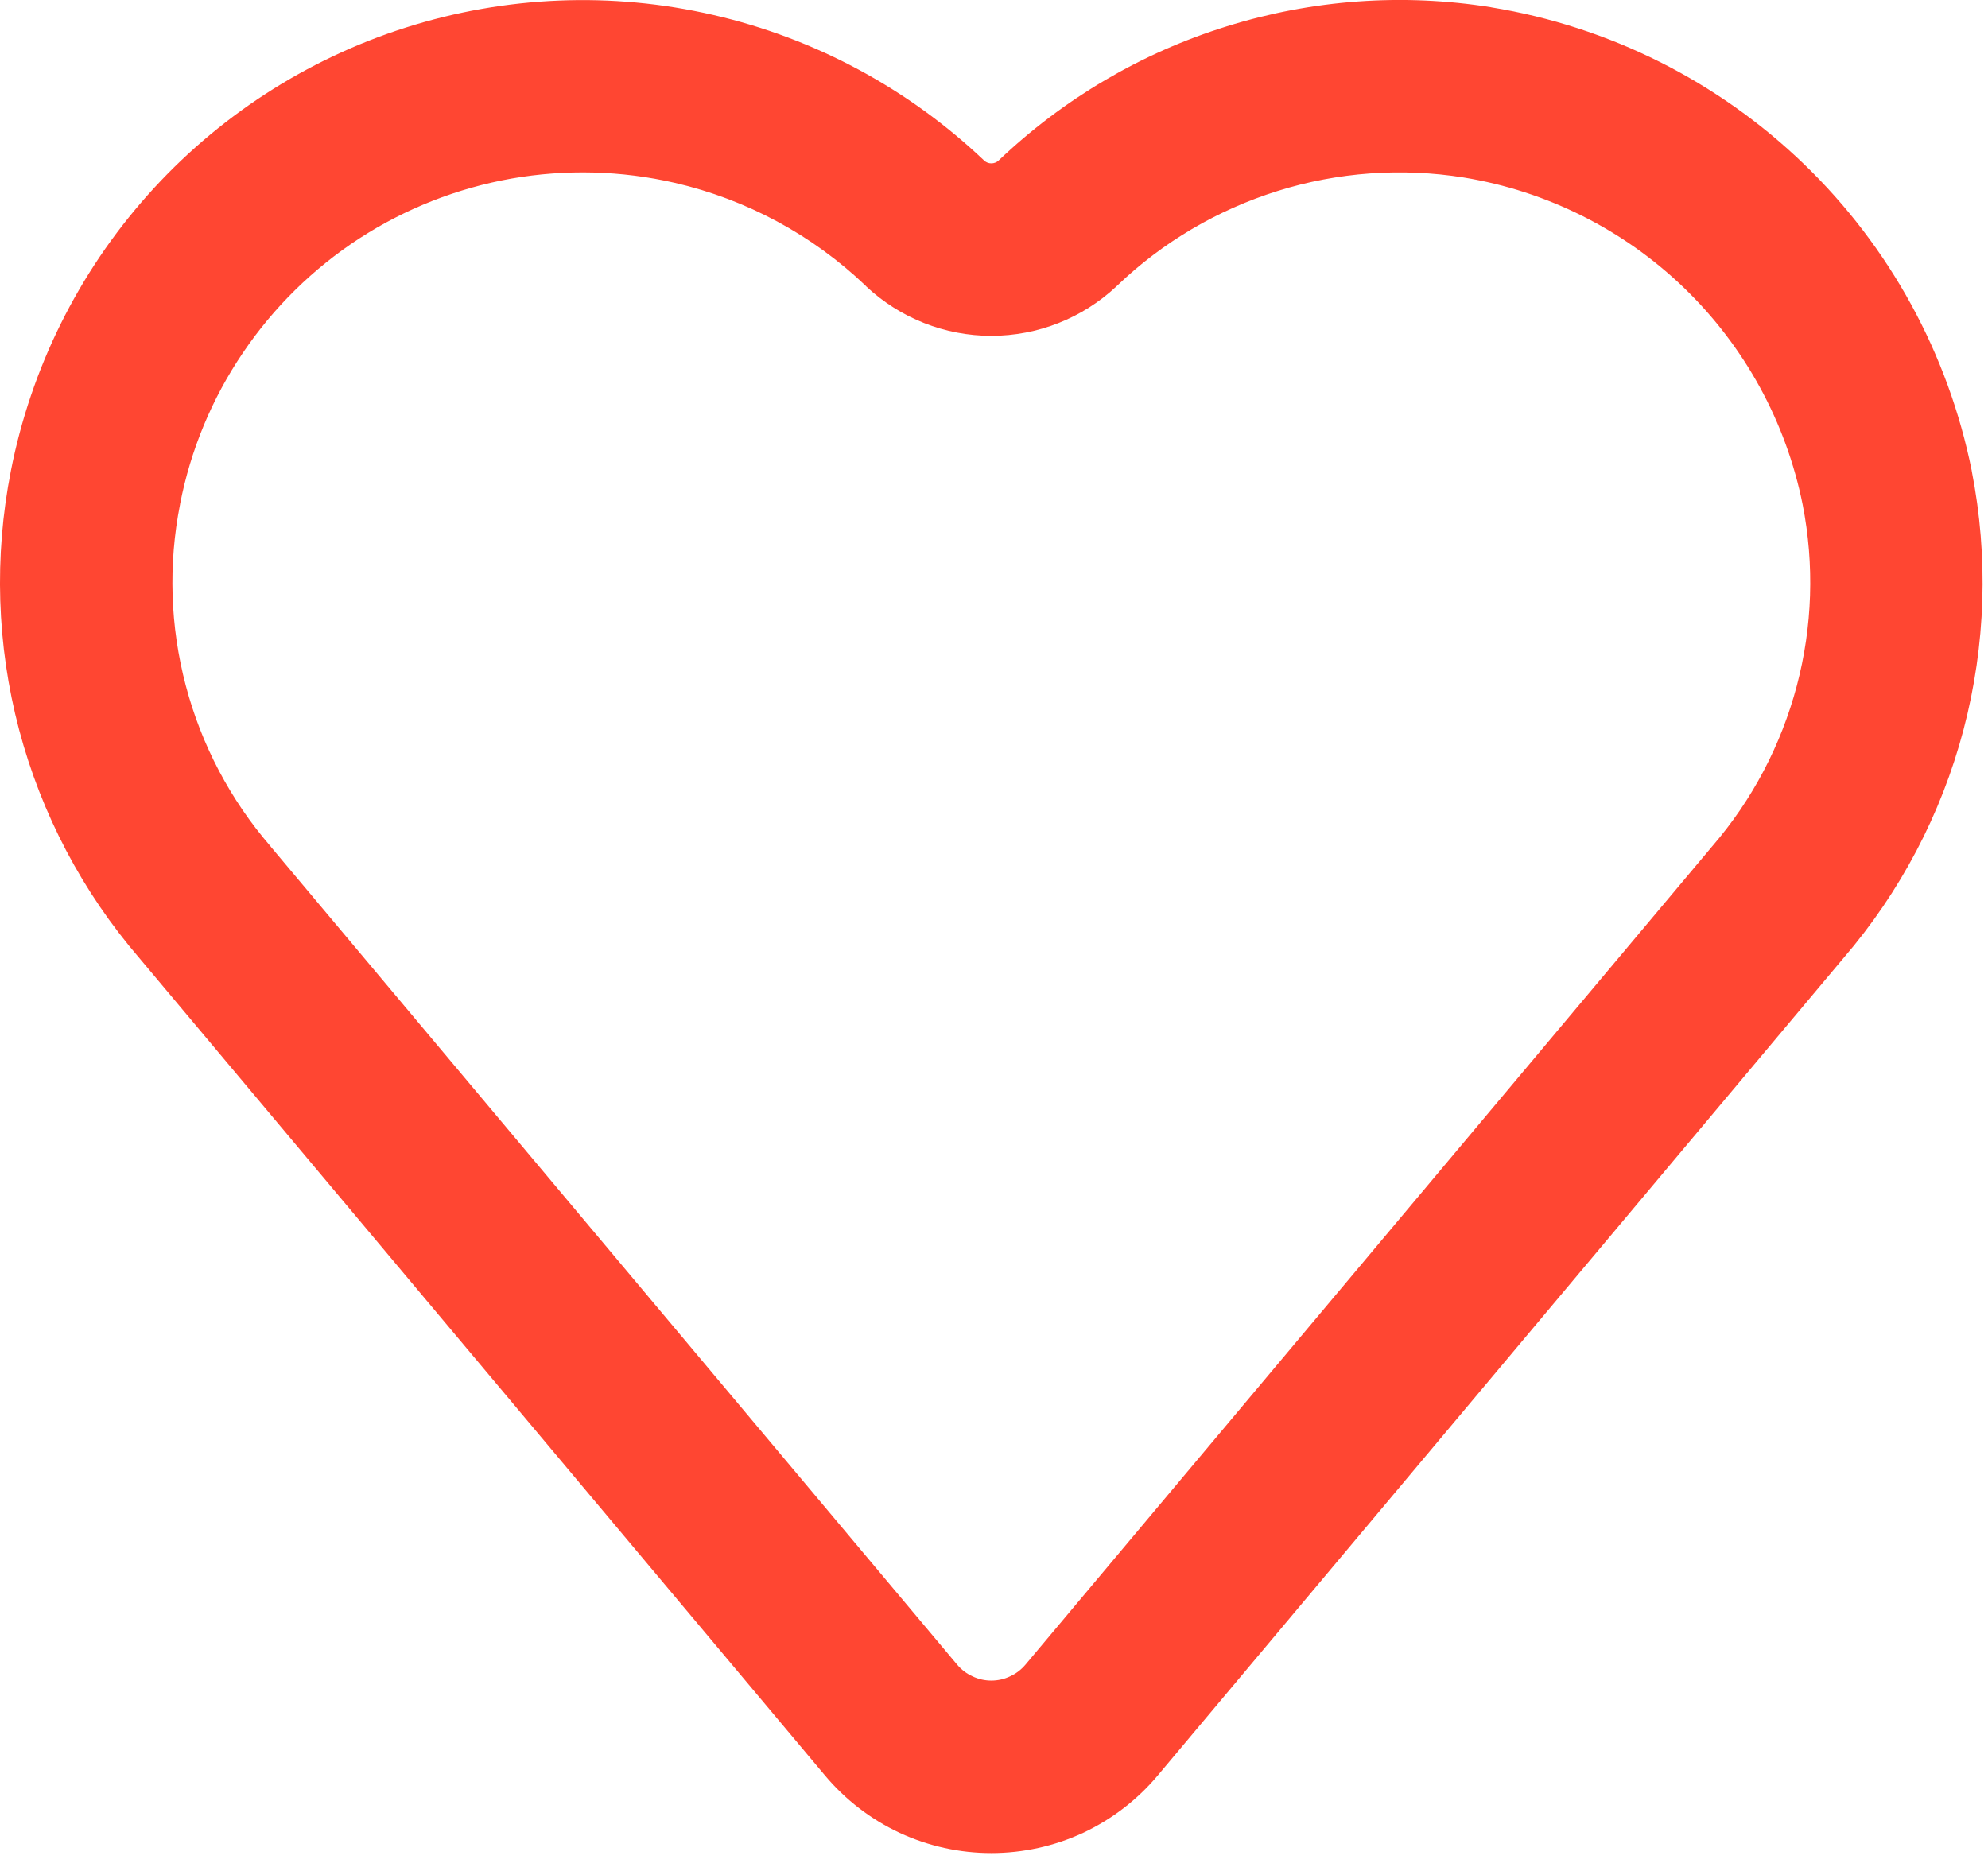 <?xml version="1.0" encoding="utf-8"?>
<svg xmlns="http://www.w3.org/2000/svg" fill="none" height="100%" overflow="visible" preserveAspectRatio="none" style="display: block;" viewBox="0 0 17 16" width="100%">
<path d="M3.472 0.235C4.322 -0.035 5.23 -0.073 6.1 0.128C6.97 0.328 7.77 0.759 8.417 1.374C8.433 1.389 8.455 1.397 8.477 1.397C8.5 1.397 8.521 1.389 8.538 1.374C9.092 0.846 9.76 0.452 10.491 0.225C11.222 -0.003 11.995 -0.059 12.751 0.062L12.754 0.063C13.76 0.227 14.692 0.695 15.426 1.403C16.16 2.111 16.66 3.026 16.861 4.026V4.028C17.005 4.761 16.981 5.516 16.791 6.239C16.601 6.961 16.249 7.63 15.762 8.196L9.899 15.185C9.725 15.392 9.507 15.559 9.262 15.674C9.016 15.788 8.748 15.847 8.477 15.847C8.206 15.847 7.939 15.788 7.693 15.674C7.447 15.559 7.23 15.392 7.056 15.185L1.194 8.196C0.706 7.63 0.354 6.961 0.163 6.239C-0.028 5.516 -0.051 4.76 0.093 4.027C0.265 3.15 0.669 2.335 1.263 1.668C1.857 1.001 2.62 0.506 3.472 0.235ZM5.772 1.564C5.313 1.458 4.838 1.446 4.374 1.527C3.911 1.609 3.468 1.783 3.073 2.039C2.678 2.296 2.339 2.629 2.076 3.019C1.812 3.409 1.63 3.848 1.54 4.31L1.54 4.312C1.438 4.826 1.455 5.357 1.589 5.864C1.723 6.371 1.97 6.84 2.313 7.237L2.319 7.245L8.186 14.237C8.222 14.279 8.266 14.313 8.317 14.336C8.367 14.36 8.422 14.372 8.477 14.372C8.532 14.372 8.587 14.36 8.637 14.336C8.688 14.313 8.732 14.279 8.768 14.237L14.642 7.237C14.984 6.841 15.231 6.371 15.365 5.865C15.499 5.359 15.516 4.829 15.415 4.315C15.273 3.609 14.92 2.964 14.403 2.464C13.885 1.964 13.227 1.634 12.517 1.518C11.985 1.433 11.44 1.472 10.926 1.633C10.412 1.794 9.941 2.071 9.552 2.444L9.546 2.45C9.256 2.721 8.874 2.872 8.477 2.872C8.08 2.872 7.698 2.721 7.408 2.45L7.403 2.444C6.948 2.01 6.385 1.706 5.772 1.564Z" fill="#FF4632" id="Encore  Vector"/>
</svg>